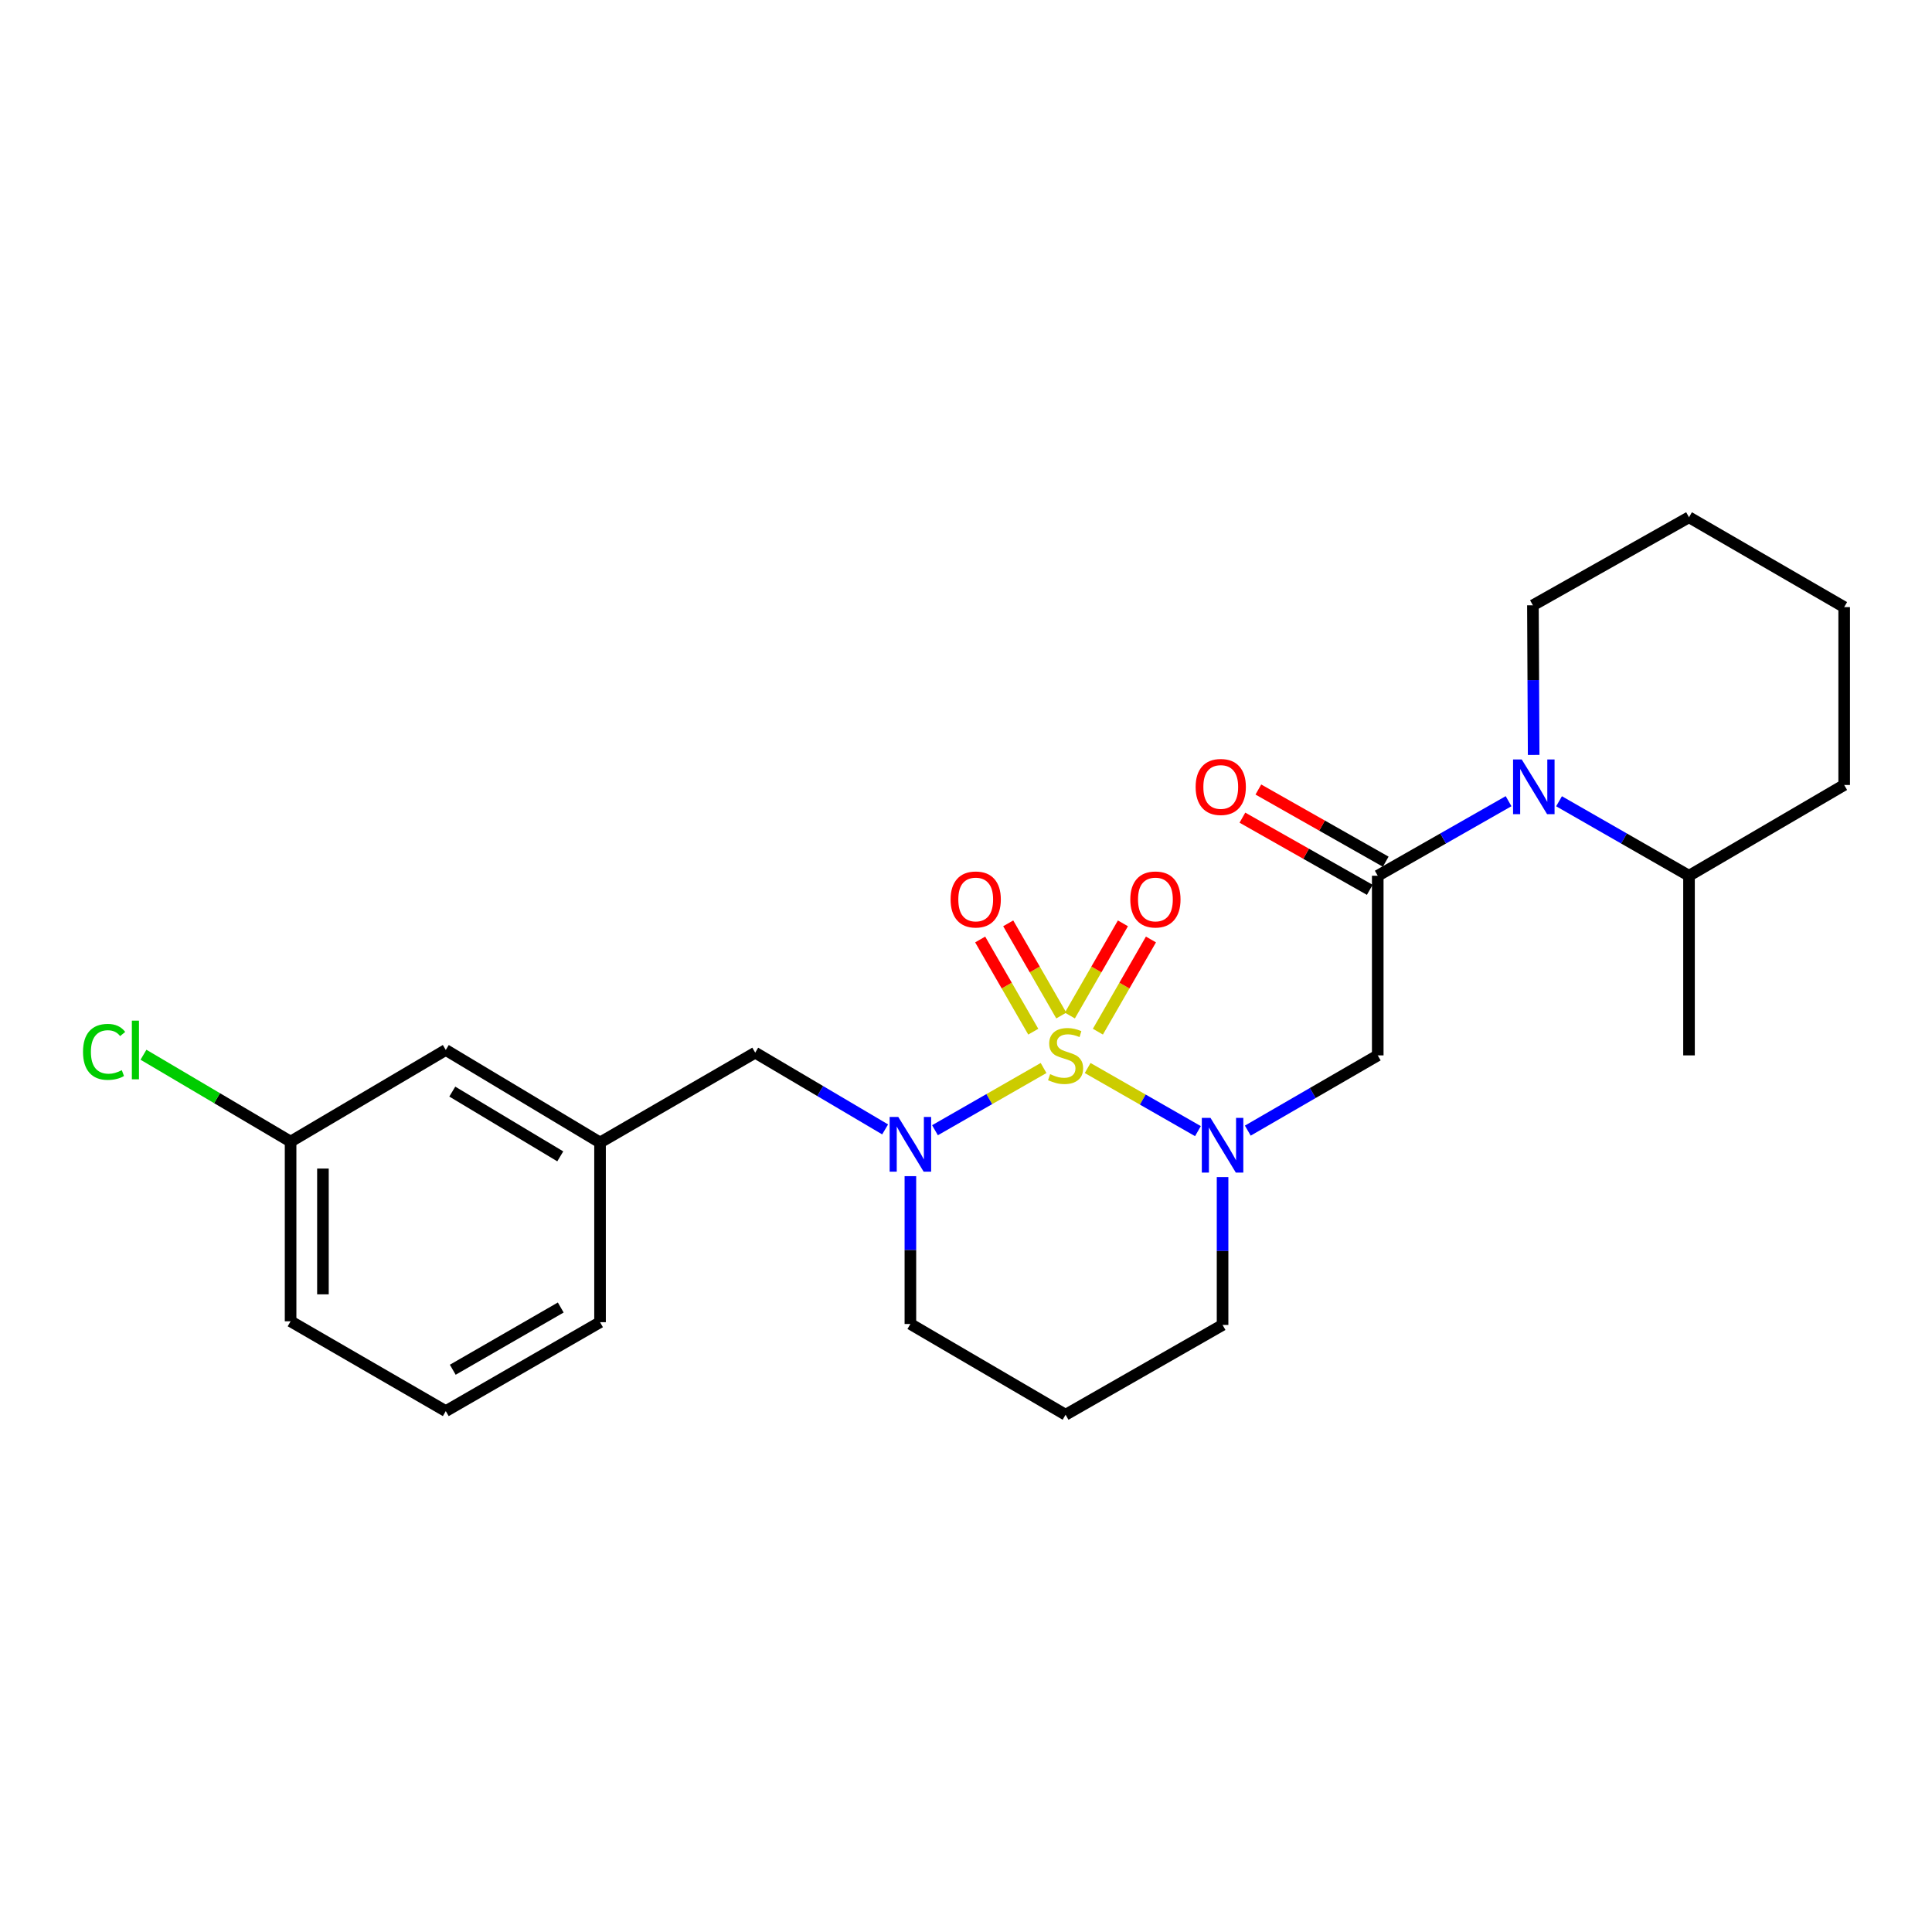 <?xml version='1.0' encoding='iso-8859-1'?>
<svg version='1.1' baseProfile='full'
              xmlns='http://www.w3.org/2000/svg'
                      xmlns:rdkit='http://www.rdkit.org/xml'
                      xmlns:xlink='http://www.w3.org/1999/xlink'
                  xml:space='preserve'
width='1000px' height='1000px' viewBox='0 0 1000 1000'>
<!-- END OF HEADER -->
<rect style='opacity:1.0;fill:#FFFFFF;stroke:none' width='1000' height='1000' x='0' y='0'> </rect>
<path class='bond-0' d='M 562.963,552.802 L 591.506,569.138' style='fill:none;fill-rule:evenodd;stroke:#CCCC00;stroke-width:6px;stroke-linecap:butt;stroke-linejoin:miter;stroke-opacity:1' />
<path class='bond-0' d='M 591.506,569.138 L 620.048,585.474' style='fill:none;fill-rule:evenodd;stroke:#0000FF;stroke-width:6px;stroke-linecap:butt;stroke-linejoin:miter;stroke-opacity:1' />
<path class='bond-1' d='M 540.148,552.795 L 512.045,568.9' style='fill:none;fill-rule:evenodd;stroke:#CCCC00;stroke-width:6px;stroke-linecap:butt;stroke-linejoin:miter;stroke-opacity:1' />
<path class='bond-1' d='M 512.045,568.9 L 483.942,585.005' style='fill:none;fill-rule:evenodd;stroke:#0000FF;stroke-width:6px;stroke-linecap:butt;stroke-linejoin:miter;stroke-opacity:1' />
<path class='bond-5' d='M 549.325,525.638 L 535.587,501.779' style='fill:none;fill-rule:evenodd;stroke:#CCCC00;stroke-width:6px;stroke-linecap:butt;stroke-linejoin:miter;stroke-opacity:1' />
<path class='bond-5' d='M 535.587,501.779 L 521.848,477.921' style='fill:none;fill-rule:evenodd;stroke:#FF0000;stroke-width:6px;stroke-linecap:butt;stroke-linejoin:miter;stroke-opacity:1' />
<path class='bond-5' d='M 534.816,533.992 L 521.077,510.134' style='fill:none;fill-rule:evenodd;stroke:#CCCC00;stroke-width:6px;stroke-linecap:butt;stroke-linejoin:miter;stroke-opacity:1' />
<path class='bond-5' d='M 521.077,510.134 L 507.339,486.276' style='fill:none;fill-rule:evenodd;stroke:#FF0000;stroke-width:6px;stroke-linecap:butt;stroke-linejoin:miter;stroke-opacity:1' />
<path class='bond-6' d='M 568.266,533.991 L 581.999,510.133' style='fill:none;fill-rule:evenodd;stroke:#CCCC00;stroke-width:6px;stroke-linecap:butt;stroke-linejoin:miter;stroke-opacity:1' />
<path class='bond-6' d='M 581.999,510.133 L 595.732,486.274' style='fill:none;fill-rule:evenodd;stroke:#FF0000;stroke-width:6px;stroke-linecap:butt;stroke-linejoin:miter;stroke-opacity:1' />
<path class='bond-6' d='M 553.756,525.639 L 567.489,501.781' style='fill:none;fill-rule:evenodd;stroke:#CCCC00;stroke-width:6px;stroke-linecap:butt;stroke-linejoin:miter;stroke-opacity:1' />
<path class='bond-6' d='M 567.489,501.781 L 581.221,477.922' style='fill:none;fill-rule:evenodd;stroke:#FF0000;stroke-width:6px;stroke-linecap:butt;stroke-linejoin:miter;stroke-opacity:1' />
<path class='bond-3' d='M 645.86,585.21 L 679.489,565.738' style='fill:none;fill-rule:evenodd;stroke:#0000FF;stroke-width:6px;stroke-linecap:butt;stroke-linejoin:miter;stroke-opacity:1' />
<path class='bond-3' d='M 679.489,565.738 L 713.118,546.265' style='fill:none;fill-rule:evenodd;stroke:#000000;stroke-width:6px;stroke-linecap:butt;stroke-linejoin:miter;stroke-opacity:1' />
<path class='bond-11' d='M 632.8,609.258 L 632.8,647.522' style='fill:none;fill-rule:evenodd;stroke:#0000FF;stroke-width:6px;stroke-linecap:butt;stroke-linejoin:miter;stroke-opacity:1' />
<path class='bond-11' d='M 632.8,647.522 L 632.8,685.787' style='fill:none;fill-rule:evenodd;stroke:#000000;stroke-width:6px;stroke-linecap:butt;stroke-linejoin:miter;stroke-opacity:1' />
<path class='bond-7' d='M 458.143,584.577 L 424.521,564.719' style='fill:none;fill-rule:evenodd;stroke:#0000FF;stroke-width:6px;stroke-linecap:butt;stroke-linejoin:miter;stroke-opacity:1' />
<path class='bond-7' d='M 424.521,564.719 L 390.898,544.861' style='fill:none;fill-rule:evenodd;stroke:#000000;stroke-width:6px;stroke-linecap:butt;stroke-linejoin:miter;stroke-opacity:1' />
<path class='bond-12' d='M 471.215,608.783 L 471.215,647.038' style='fill:none;fill-rule:evenodd;stroke:#0000FF;stroke-width:6px;stroke-linecap:butt;stroke-linejoin:miter;stroke-opacity:1' />
<path class='bond-12' d='M 471.215,647.038 L 471.215,685.294' style='fill:none;fill-rule:evenodd;stroke:#000000;stroke-width:6px;stroke-linecap:butt;stroke-linejoin:miter;stroke-opacity:1' />
<path class='bond-2' d='M 713.118,453.288 L 713.118,546.265' style='fill:none;fill-rule:evenodd;stroke:#000000;stroke-width:6px;stroke-linecap:butt;stroke-linejoin:miter;stroke-opacity:1' />
<path class='bond-4' d='M 713.118,453.288 L 746.977,433.99' style='fill:none;fill-rule:evenodd;stroke:#000000;stroke-width:6px;stroke-linecap:butt;stroke-linejoin:miter;stroke-opacity:1' />
<path class='bond-4' d='M 746.977,433.99 L 780.836,414.692' style='fill:none;fill-rule:evenodd;stroke:#0000FF;stroke-width:6px;stroke-linecap:butt;stroke-linejoin:miter;stroke-opacity:1' />
<path class='bond-8' d='M 717.245,446.005 L 684.283,427.328' style='fill:none;fill-rule:evenodd;stroke:#000000;stroke-width:6px;stroke-linecap:butt;stroke-linejoin:miter;stroke-opacity:1' />
<path class='bond-8' d='M 684.283,427.328 L 651.322,408.652' style='fill:none;fill-rule:evenodd;stroke:#FF0000;stroke-width:6px;stroke-linecap:butt;stroke-linejoin:miter;stroke-opacity:1' />
<path class='bond-8' d='M 708.991,460.572 L 676.03,441.895' style='fill:none;fill-rule:evenodd;stroke:#000000;stroke-width:6px;stroke-linecap:butt;stroke-linejoin:miter;stroke-opacity:1' />
<path class='bond-8' d='M 676.03,441.895 L 643.068,423.219' style='fill:none;fill-rule:evenodd;stroke:#FF0000;stroke-width:6px;stroke-linecap:butt;stroke-linejoin:miter;stroke-opacity:1' />
<path class='bond-9' d='M 806.955,414.729 L 840.591,434.009' style='fill:none;fill-rule:evenodd;stroke:#0000FF;stroke-width:6px;stroke-linecap:butt;stroke-linejoin:miter;stroke-opacity:1' />
<path class='bond-9' d='M 840.591,434.009 L 874.228,453.288' style='fill:none;fill-rule:evenodd;stroke:#000000;stroke-width:6px;stroke-linecap:butt;stroke-linejoin:miter;stroke-opacity:1' />
<path class='bond-16' d='M 793.819,390.738 L 793.627,352.02' style='fill:none;fill-rule:evenodd;stroke:#0000FF;stroke-width:6px;stroke-linecap:butt;stroke-linejoin:miter;stroke-opacity:1' />
<path class='bond-16' d='M 793.627,352.02 L 793.435,313.302' style='fill:none;fill-rule:evenodd;stroke:#000000;stroke-width:6px;stroke-linecap:butt;stroke-linejoin:miter;stroke-opacity:1' />
<path class='bond-10' d='M 390.898,544.861 L 310.58,591.359' style='fill:none;fill-rule:evenodd;stroke:#000000;stroke-width:6px;stroke-linecap:butt;stroke-linejoin:miter;stroke-opacity:1' />
<path class='bond-20' d='M 874.228,453.288 L 874.228,546.265' style='fill:none;fill-rule:evenodd;stroke:#000000;stroke-width:6px;stroke-linecap:butt;stroke-linejoin:miter;stroke-opacity:1' />
<path class='bond-22' d='M 874.228,453.288 L 954.545,406.307' style='fill:none;fill-rule:evenodd;stroke:#000000;stroke-width:6px;stroke-linecap:butt;stroke-linejoin:miter;stroke-opacity:1' />
<path class='bond-14' d='M 310.58,591.359 L 230.736,543.466' style='fill:none;fill-rule:evenodd;stroke:#000000;stroke-width:6px;stroke-linecap:butt;stroke-linejoin:miter;stroke-opacity:1' />
<path class='bond-14' d='M 289.991,598.532 L 234.101,565.007' style='fill:none;fill-rule:evenodd;stroke:#000000;stroke-width:6px;stroke-linecap:butt;stroke-linejoin:miter;stroke-opacity:1' />
<path class='bond-19' d='M 310.58,591.359 L 310.58,684.364' style='fill:none;fill-rule:evenodd;stroke:#000000;stroke-width:6px;stroke-linecap:butt;stroke-linejoin:miter;stroke-opacity:1' />
<path class='bond-25' d='M 632.8,685.787 L 551.543,732.266' style='fill:none;fill-rule:evenodd;stroke:#000000;stroke-width:6px;stroke-linecap:butt;stroke-linejoin:miter;stroke-opacity:1' />
<path class='bond-13' d='M 471.215,685.294 L 551.543,732.266' style='fill:none;fill-rule:evenodd;stroke:#000000;stroke-width:6px;stroke-linecap:butt;stroke-linejoin:miter;stroke-opacity:1' />
<path class='bond-15' d='M 230.736,543.466 L 150.409,590.894' style='fill:none;fill-rule:evenodd;stroke:#000000;stroke-width:6px;stroke-linecap:butt;stroke-linejoin:miter;stroke-opacity:1' />
<path class='bond-17' d='M 150.409,590.894 L 112.336,568.411' style='fill:none;fill-rule:evenodd;stroke:#000000;stroke-width:6px;stroke-linecap:butt;stroke-linejoin:miter;stroke-opacity:1' />
<path class='bond-17' d='M 112.336,568.411 L 74.263,545.929' style='fill:none;fill-rule:evenodd;stroke:#00CC00;stroke-width:6px;stroke-linecap:butt;stroke-linejoin:miter;stroke-opacity:1' />
<path class='bond-26' d='M 150.409,590.894 L 150.409,683.898' style='fill:none;fill-rule:evenodd;stroke:#000000;stroke-width:6px;stroke-linecap:butt;stroke-linejoin:miter;stroke-opacity:1' />
<path class='bond-26' d='M 167.152,604.844 L 167.152,669.948' style='fill:none;fill-rule:evenodd;stroke:#000000;stroke-width:6px;stroke-linecap:butt;stroke-linejoin:miter;stroke-opacity:1' />
<path class='bond-23' d='M 793.435,313.302 L 874.228,267.734' style='fill:none;fill-rule:evenodd;stroke:#000000;stroke-width:6px;stroke-linecap:butt;stroke-linejoin:miter;stroke-opacity:1' />
<path class='bond-18' d='M 230.736,730.387 L 310.58,684.364' style='fill:none;fill-rule:evenodd;stroke:#000000;stroke-width:6px;stroke-linecap:butt;stroke-linejoin:miter;stroke-opacity:1' />
<path class='bond-18' d='M 234.352,708.978 L 290.242,676.762' style='fill:none;fill-rule:evenodd;stroke:#000000;stroke-width:6px;stroke-linecap:butt;stroke-linejoin:miter;stroke-opacity:1' />
<path class='bond-21' d='M 230.736,730.387 L 150.409,683.898' style='fill:none;fill-rule:evenodd;stroke:#000000;stroke-width:6px;stroke-linecap:butt;stroke-linejoin:miter;stroke-opacity:1' />
<path class='bond-27' d='M 954.545,406.307 L 954.545,314.241' style='fill:none;fill-rule:evenodd;stroke:#000000;stroke-width:6px;stroke-linecap:butt;stroke-linejoin:miter;stroke-opacity:1' />
<path class='bond-24' d='M 874.228,267.734 L 954.545,314.241' style='fill:none;fill-rule:evenodd;stroke:#000000;stroke-width:6px;stroke-linecap:butt;stroke-linejoin:miter;stroke-opacity:1' />
<path  class='atom-0' d='M 543.543 555.985
Q 543.863 556.105, 545.183 556.665
Q 546.503 557.225, 547.943 557.585
Q 549.423 557.905, 550.863 557.905
Q 553.543 557.905, 555.103 556.625
Q 556.663 555.305, 556.663 553.025
Q 556.663 551.465, 555.863 550.505
Q 555.103 549.545, 553.903 549.025
Q 552.703 548.505, 550.703 547.905
Q 548.183 547.145, 546.663 546.425
Q 545.183 545.705, 544.103 544.185
Q 543.063 542.665, 543.063 540.105
Q 543.063 536.545, 545.463 534.345
Q 547.903 532.145, 552.703 532.145
Q 555.983 532.145, 559.703 533.705
L 558.783 536.785
Q 555.383 535.385, 552.823 535.385
Q 550.063 535.385, 548.543 536.545
Q 547.023 537.665, 547.063 539.625
Q 547.063 541.145, 547.823 542.065
Q 548.623 542.985, 549.743 543.505
Q 550.903 544.025, 552.823 544.625
Q 555.383 545.425, 556.903 546.225
Q 558.423 547.025, 559.503 548.665
Q 560.623 550.265, 560.623 553.025
Q 560.623 556.945, 557.983 559.065
Q 555.383 561.145, 551.023 561.145
Q 548.503 561.145, 546.583 560.585
Q 544.703 560.065, 542.463 559.145
L 543.543 555.985
' fill='#CCCC00'/>
<path  class='atom-1' d='M 626.54 578.612
L 635.82 593.612
Q 636.74 595.092, 638.22 597.772
Q 639.7 600.452, 639.78 600.612
L 639.78 578.612
L 643.54 578.612
L 643.54 606.932
L 639.66 606.932
L 629.7 590.532
Q 628.54 588.612, 627.3 586.412
Q 626.1 584.212, 625.74 583.532
L 625.74 606.932
L 622.06 606.932
L 622.06 578.612
L 626.54 578.612
' fill='#0000FF'/>
<path  class='atom-2' d='M 464.955 578.138
L 474.235 593.138
Q 475.155 594.618, 476.635 597.298
Q 478.115 599.978, 478.195 600.138
L 478.195 578.138
L 481.955 578.138
L 481.955 606.458
L 478.075 606.458
L 468.115 590.058
Q 466.955 588.138, 465.715 585.938
Q 464.515 583.738, 464.155 583.058
L 464.155 606.458
L 460.475 606.458
L 460.475 578.138
L 464.955 578.138
' fill='#0000FF'/>
<path  class='atom-5' d='M 787.641 393.086
L 796.921 408.086
Q 797.841 409.566, 799.321 412.246
Q 800.801 414.926, 800.881 415.086
L 800.881 393.086
L 804.641 393.086
L 804.641 421.406
L 800.761 421.406
L 790.801 405.006
Q 789.641 403.086, 788.401 400.886
Q 787.201 398.686, 786.841 398.006
L 786.841 421.406
L 783.161 421.406
L 783.161 393.086
L 787.641 393.086
' fill='#0000FF'/>
<path  class='atom-6' d='M 492.026 465.562
Q 492.026 458.762, 495.386 454.962
Q 498.746 451.162, 505.026 451.162
Q 511.306 451.162, 514.666 454.962
Q 518.026 458.762, 518.026 465.562
Q 518.026 472.442, 514.626 476.362
Q 511.226 480.242, 505.026 480.242
Q 498.786 480.242, 495.386 476.362
Q 492.026 472.482, 492.026 465.562
M 505.026 477.042
Q 509.346 477.042, 511.666 474.162
Q 514.026 471.242, 514.026 465.562
Q 514.026 460.002, 511.666 457.202
Q 509.346 454.362, 505.026 454.362
Q 500.706 454.362, 498.346 457.162
Q 496.026 459.962, 496.026 465.562
Q 496.026 471.282, 498.346 474.162
Q 500.706 477.042, 505.026 477.042
' fill='#FF0000'/>
<path  class='atom-7' d='M 585.04 465.562
Q 585.04 458.762, 588.4 454.962
Q 591.76 451.162, 598.04 451.162
Q 604.32 451.162, 607.68 454.962
Q 611.04 458.762, 611.04 465.562
Q 611.04 472.442, 607.64 476.362
Q 604.24 480.242, 598.04 480.242
Q 591.8 480.242, 588.4 476.362
Q 585.04 472.482, 585.04 465.562
M 598.04 477.042
Q 602.36 477.042, 604.68 474.162
Q 607.04 471.242, 607.04 465.562
Q 607.04 460.002, 604.68 457.202
Q 602.36 454.362, 598.04 454.362
Q 593.72 454.362, 591.36 457.162
Q 589.04 459.962, 589.04 465.562
Q 589.04 471.282, 591.36 474.162
Q 593.72 477.042, 598.04 477.042
' fill='#FF0000'/>
<path  class='atom-9' d='M 618.86 407.326
Q 618.86 400.526, 622.22 396.726
Q 625.58 392.926, 631.86 392.926
Q 638.14 392.926, 641.5 396.726
Q 644.86 400.526, 644.86 407.326
Q 644.86 414.206, 641.46 418.126
Q 638.06 422.006, 631.86 422.006
Q 625.62 422.006, 622.22 418.126
Q 618.86 414.246, 618.86 407.326
M 631.86 418.806
Q 636.18 418.806, 638.5 415.926
Q 640.86 413.006, 640.86 407.326
Q 640.86 401.766, 638.5 398.966
Q 636.18 396.126, 631.86 396.126
Q 627.54 396.126, 625.18 398.926
Q 622.86 401.726, 622.86 407.326
Q 622.86 413.046, 625.18 415.926
Q 627.54 418.806, 631.86 418.806
' fill='#FF0000'/>
<path  class='atom-18' d='M 42.971 544.446
Q 42.971 537.406, 46.251 533.726
Q 49.571 530.006, 55.851 530.006
Q 61.691 530.006, 64.811 534.126
L 62.171 536.286
Q 59.891 533.286, 55.851 533.286
Q 51.571 533.286, 49.291 536.166
Q 47.051 539.006, 47.051 544.446
Q 47.051 550.046, 49.371 552.926
Q 51.731 555.806, 56.291 555.806
Q 59.411 555.806, 63.051 553.926
L 64.171 556.926
Q 62.691 557.886, 60.451 558.446
Q 58.211 559.006, 55.731 559.006
Q 49.571 559.006, 46.251 555.246
Q 42.971 551.486, 42.971 544.446
' fill='#00CC00'/>
<path  class='atom-18' d='M 68.251 528.286
L 71.931 528.286
L 71.931 558.646
L 68.251 558.646
L 68.251 528.286
' fill='#00CC00'/>
</svg>
